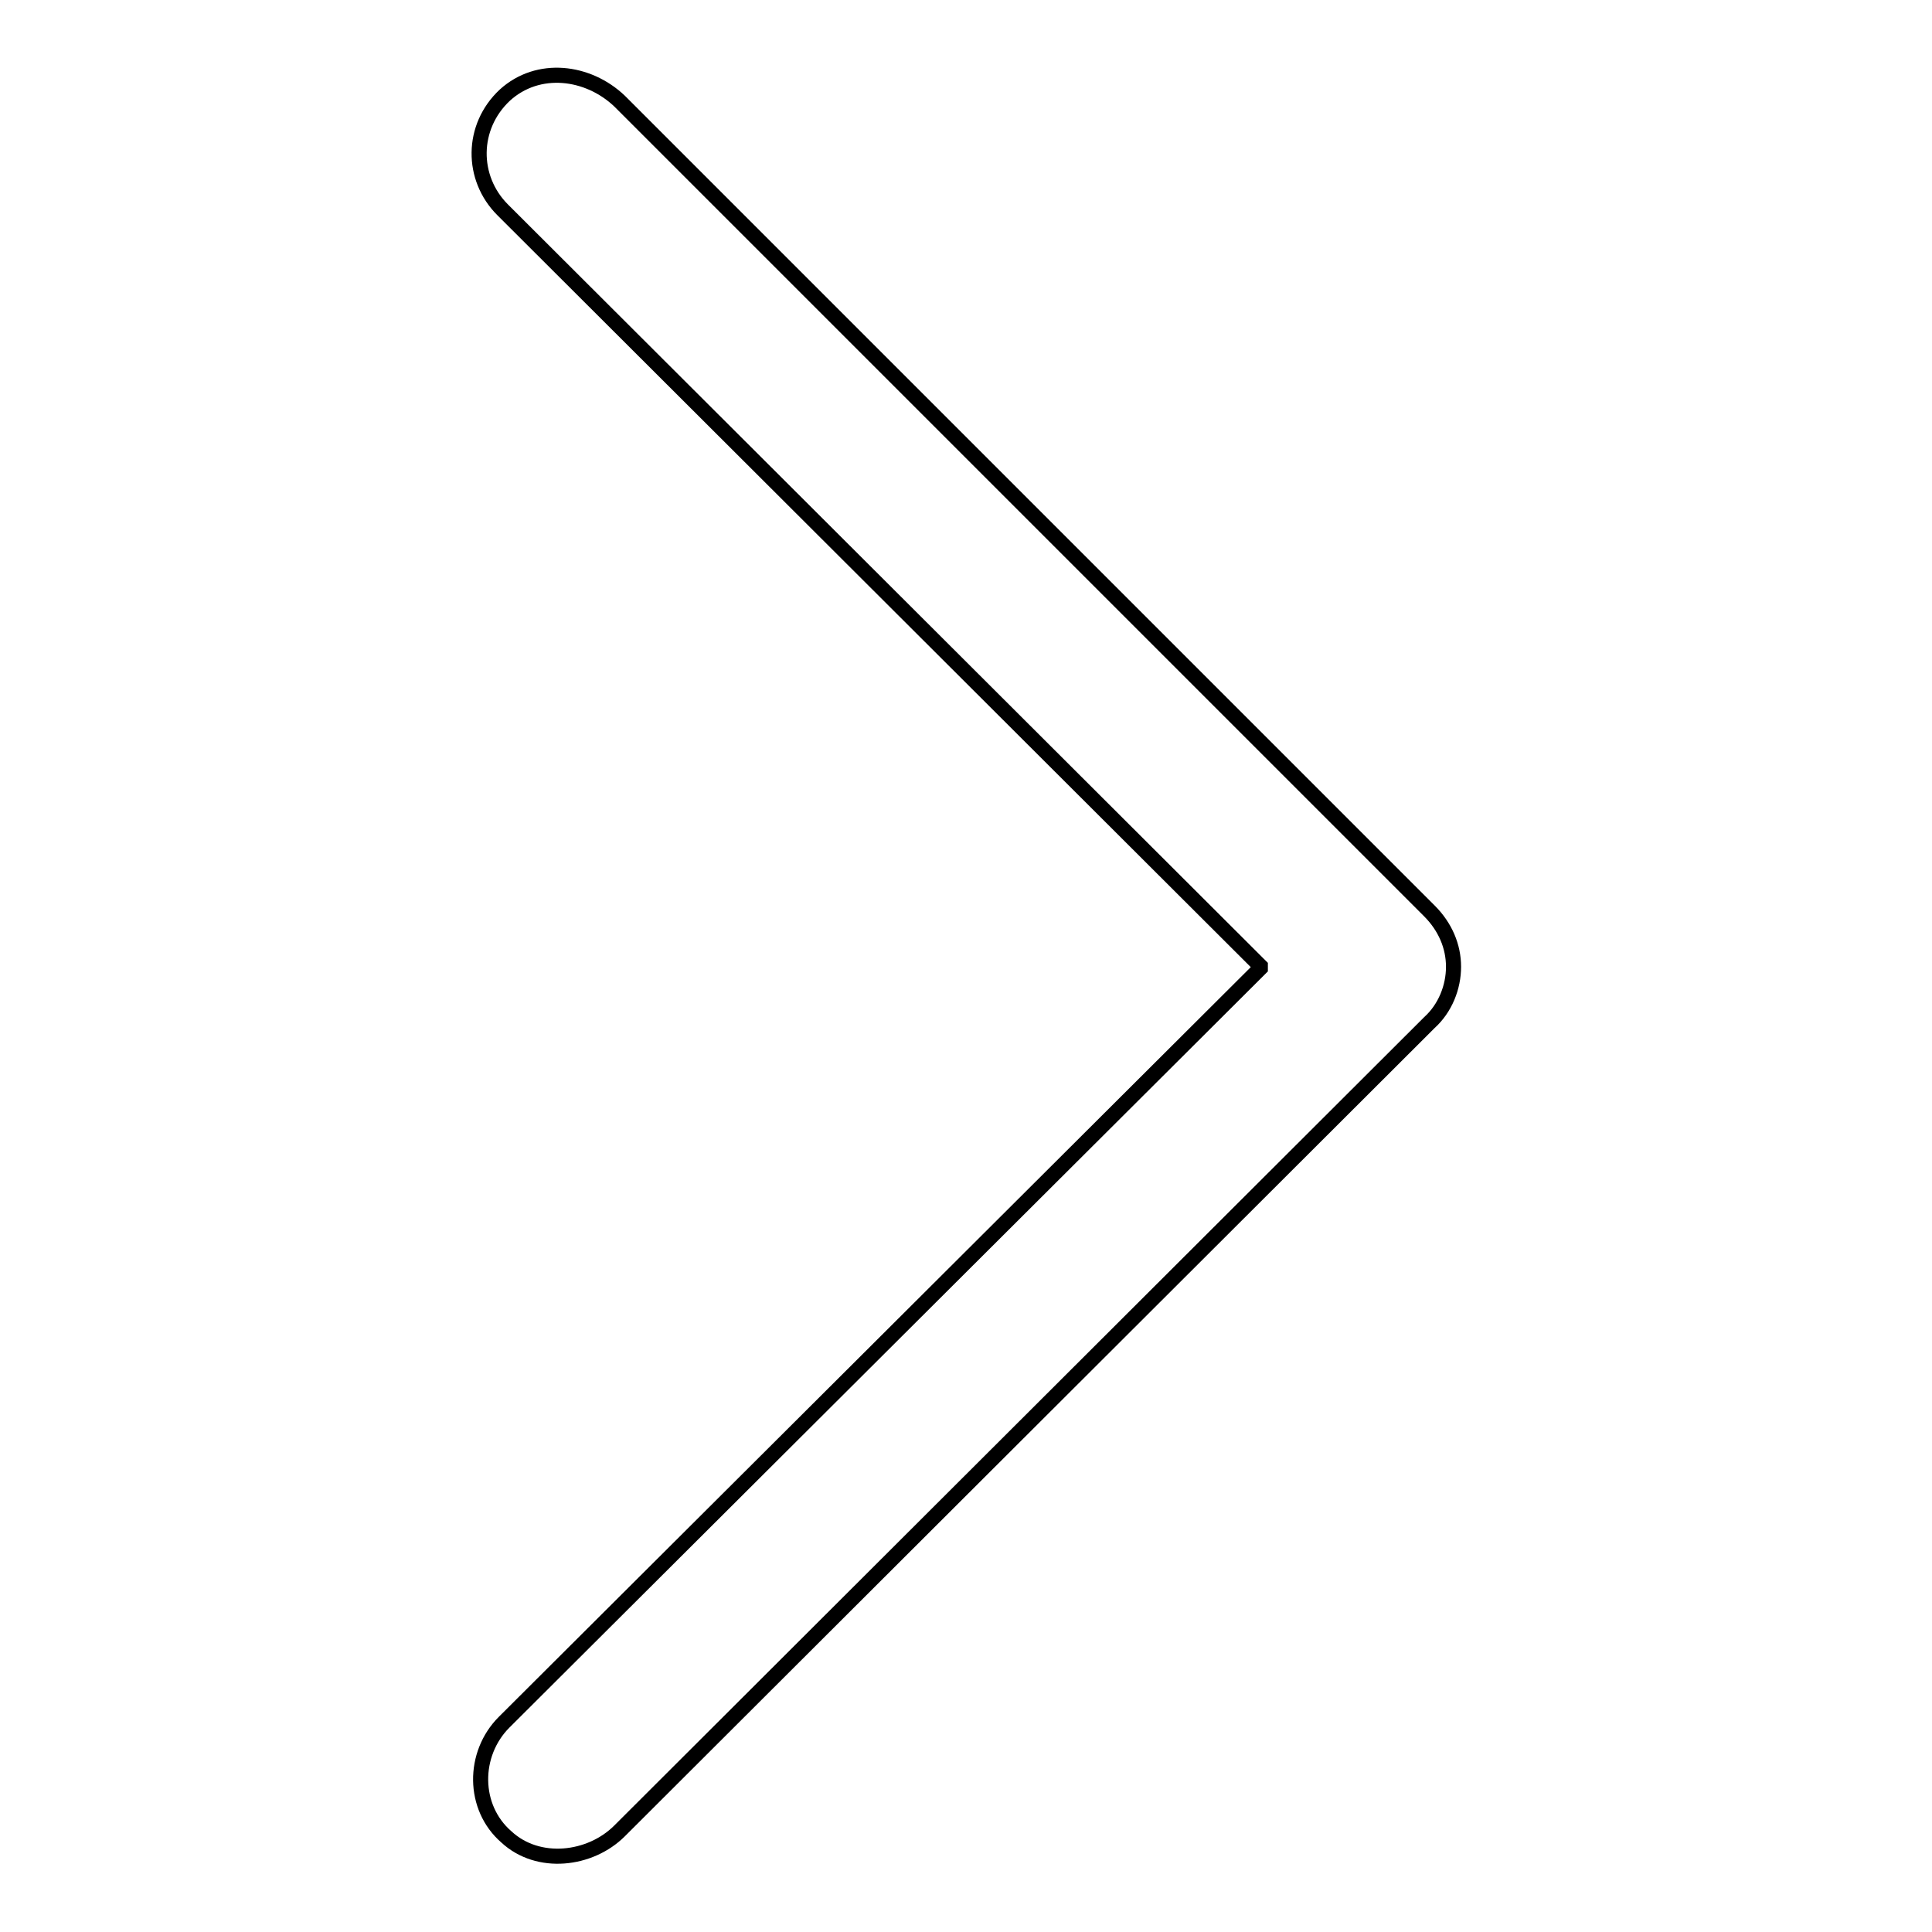 <?xml version="1.0" encoding="utf-8"?>
<!-- Svg Vector Icons : http://www.onlinewebfonts.com/icon -->
<!DOCTYPE svg PUBLIC "-//W3C//DTD SVG 1.1//EN" "http://www.w3.org/Graphics/SVG/1.1/DTD/svg11.dtd">
<svg version="1.1" xmlns="http://www.w3.org/2000/svg" xmlns:xlink="http://www.w3.org/1999/xlink" x="0px" y="0px" viewBox="0 0 256 256" enable-background="new 0 0 256 256" xml:space="preserve">
<g> <path stroke-width="2" fill-opacity="0" stroke="#000000"  d="M82.1,13.4l107.3,107.3c2.1,2.1,3.2,4.7,3.2,7.4s-1.1,5.5-3.2,7.4L82.1,242.6c-3.9,3.9-10.8,4.7-15,0.8 c-4.5-3.9-4.5-11-0.3-15.2L167,128.3c0,0,0,0,0-0.3L66.6,27.8c-4.2-4.2-4.2-11,0.3-15.2C71.3,8.6,77.9,9.4,82.1,13.4z"/></g>
</svg>